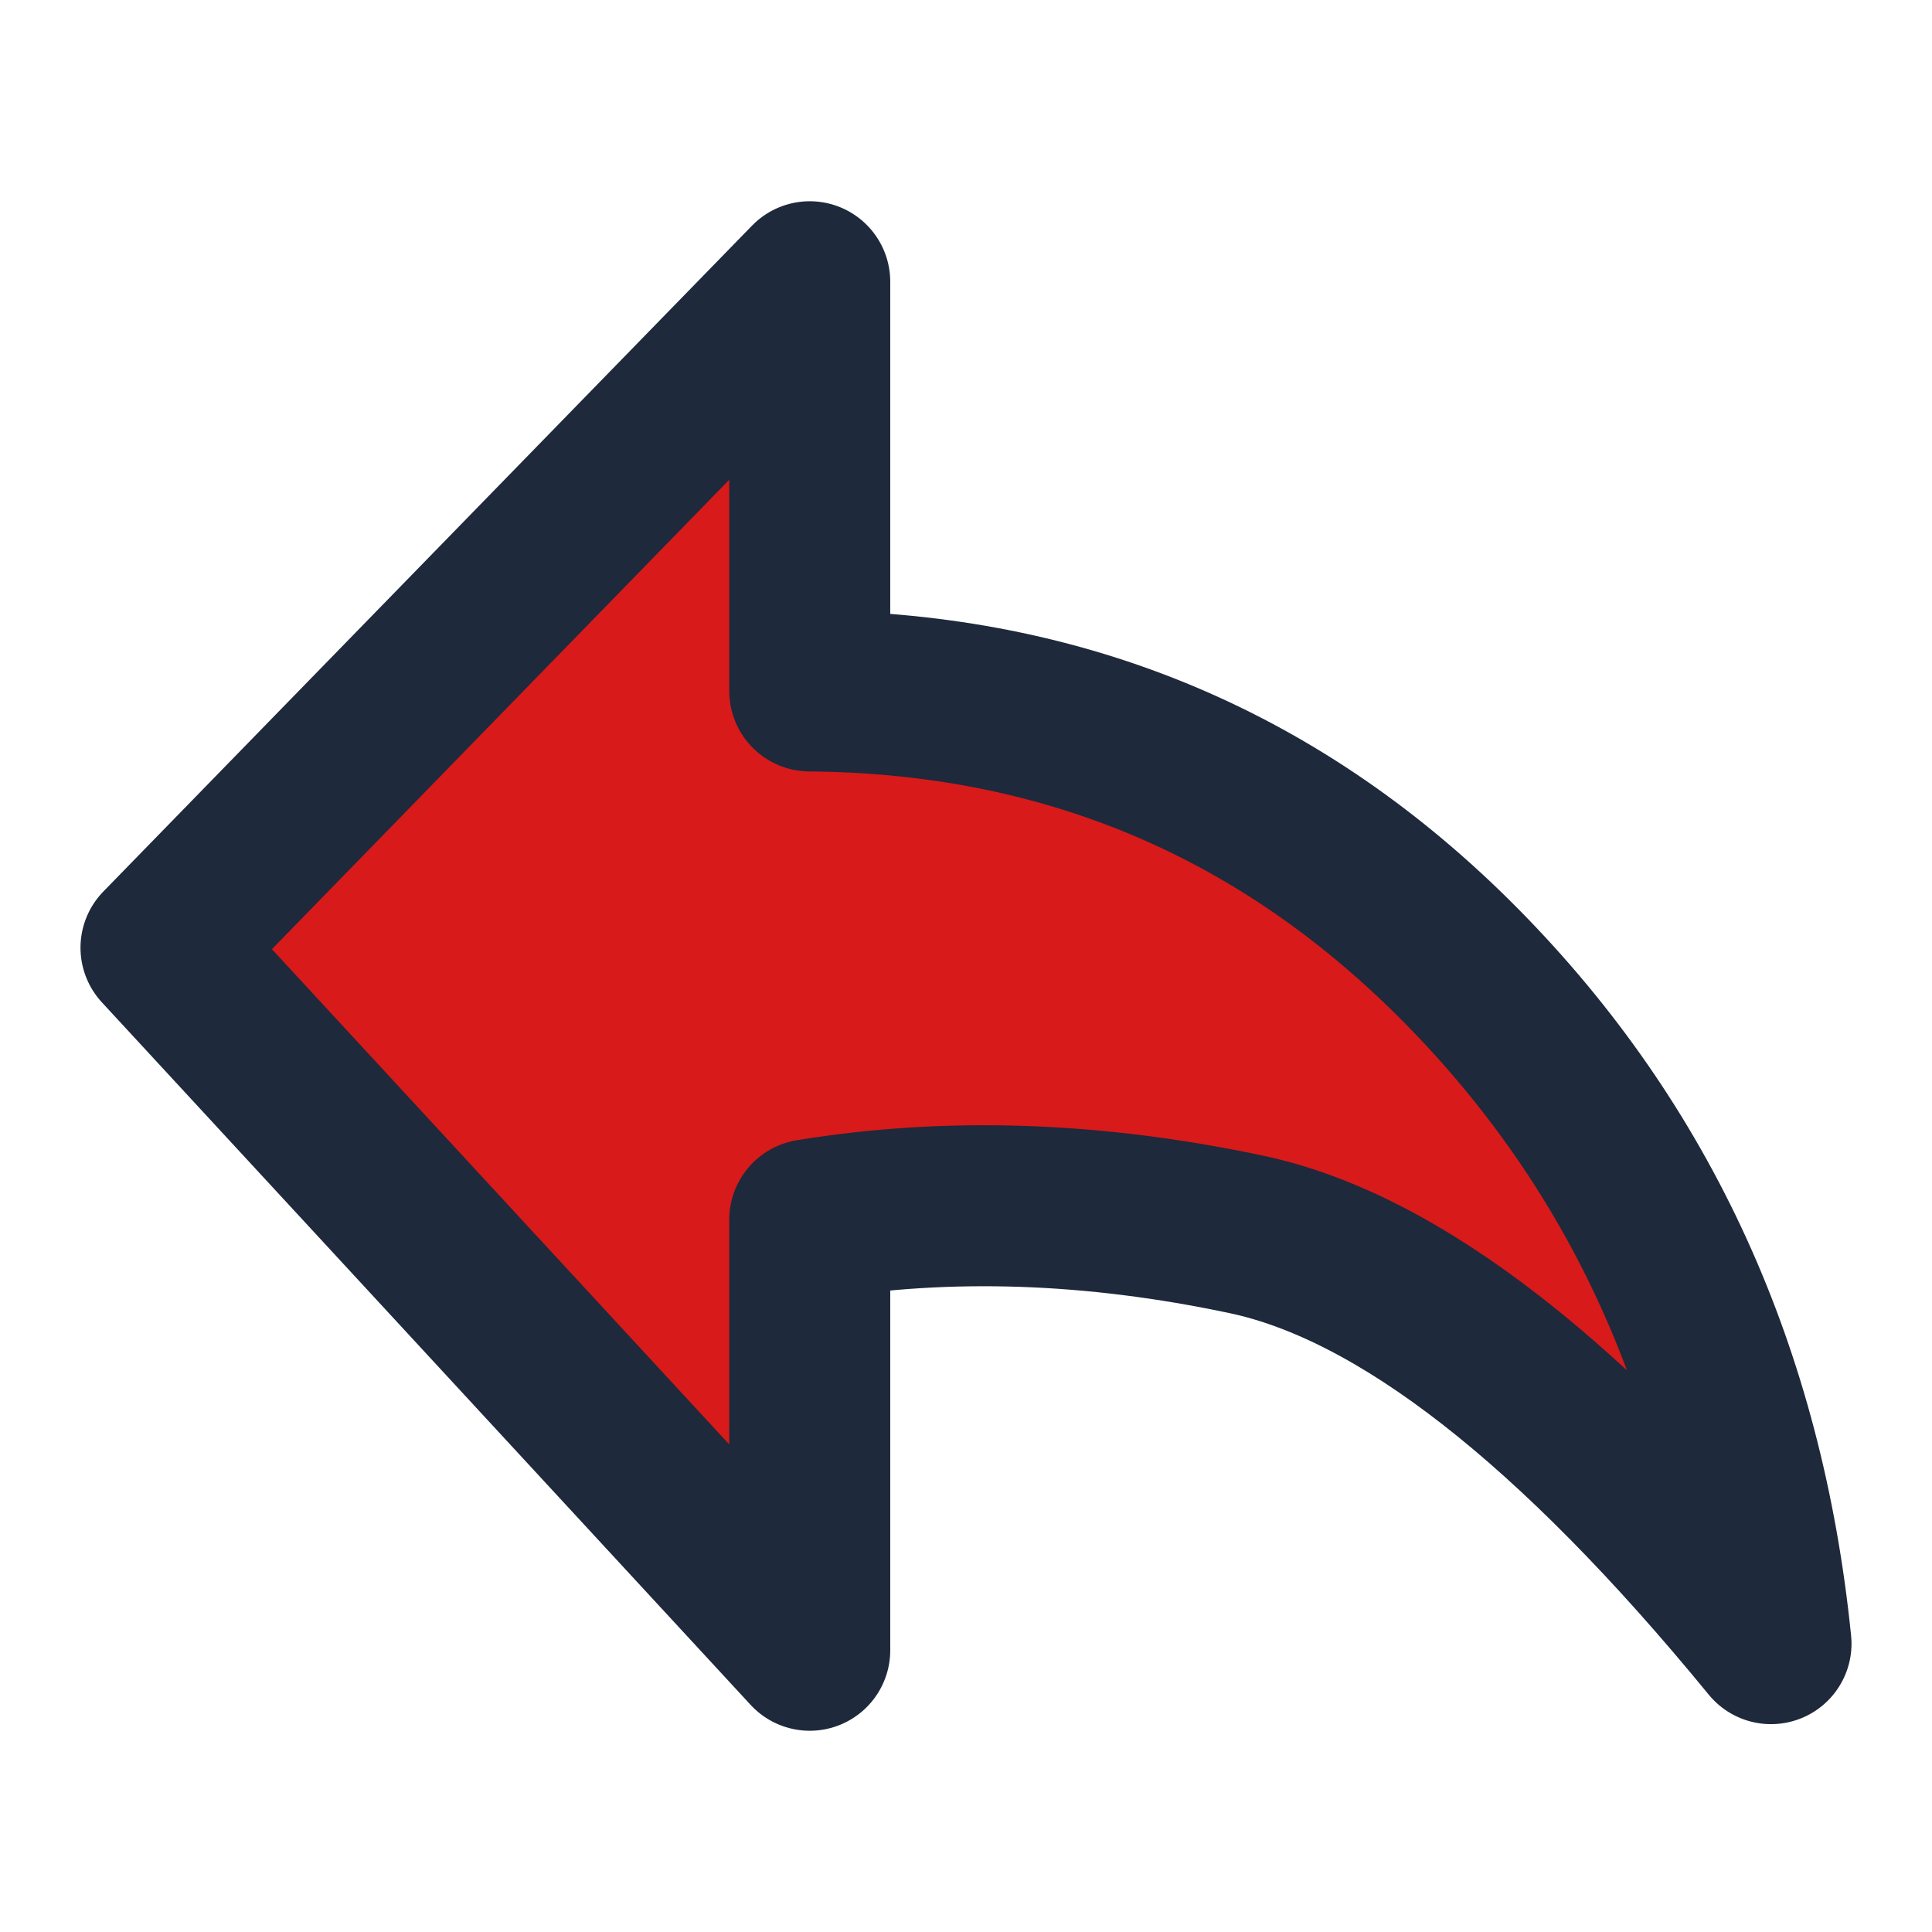 <svg width="64" height="64" viewBox="0 0 64 64" fill="none" xmlns="http://www.w3.org/2000/svg">
<path fill-rule="evenodd" clip-rule="evenodd" d="M58.667 54.448C52.142 46.484 46.349 41.965 41.286 40.891C36.223 39.817 31.402 39.654 26.824 40.404V54.667L5.333 31.394L26.824 9.333V22.889C35.289 22.956 42.485 25.993 48.413 32C54.34 38.007 57.758 45.49 58.667 54.448Z" fill="#D81A1A" stroke="#1E293B" stroke-width="5.333" stroke-linejoin="round"/>
</svg>
